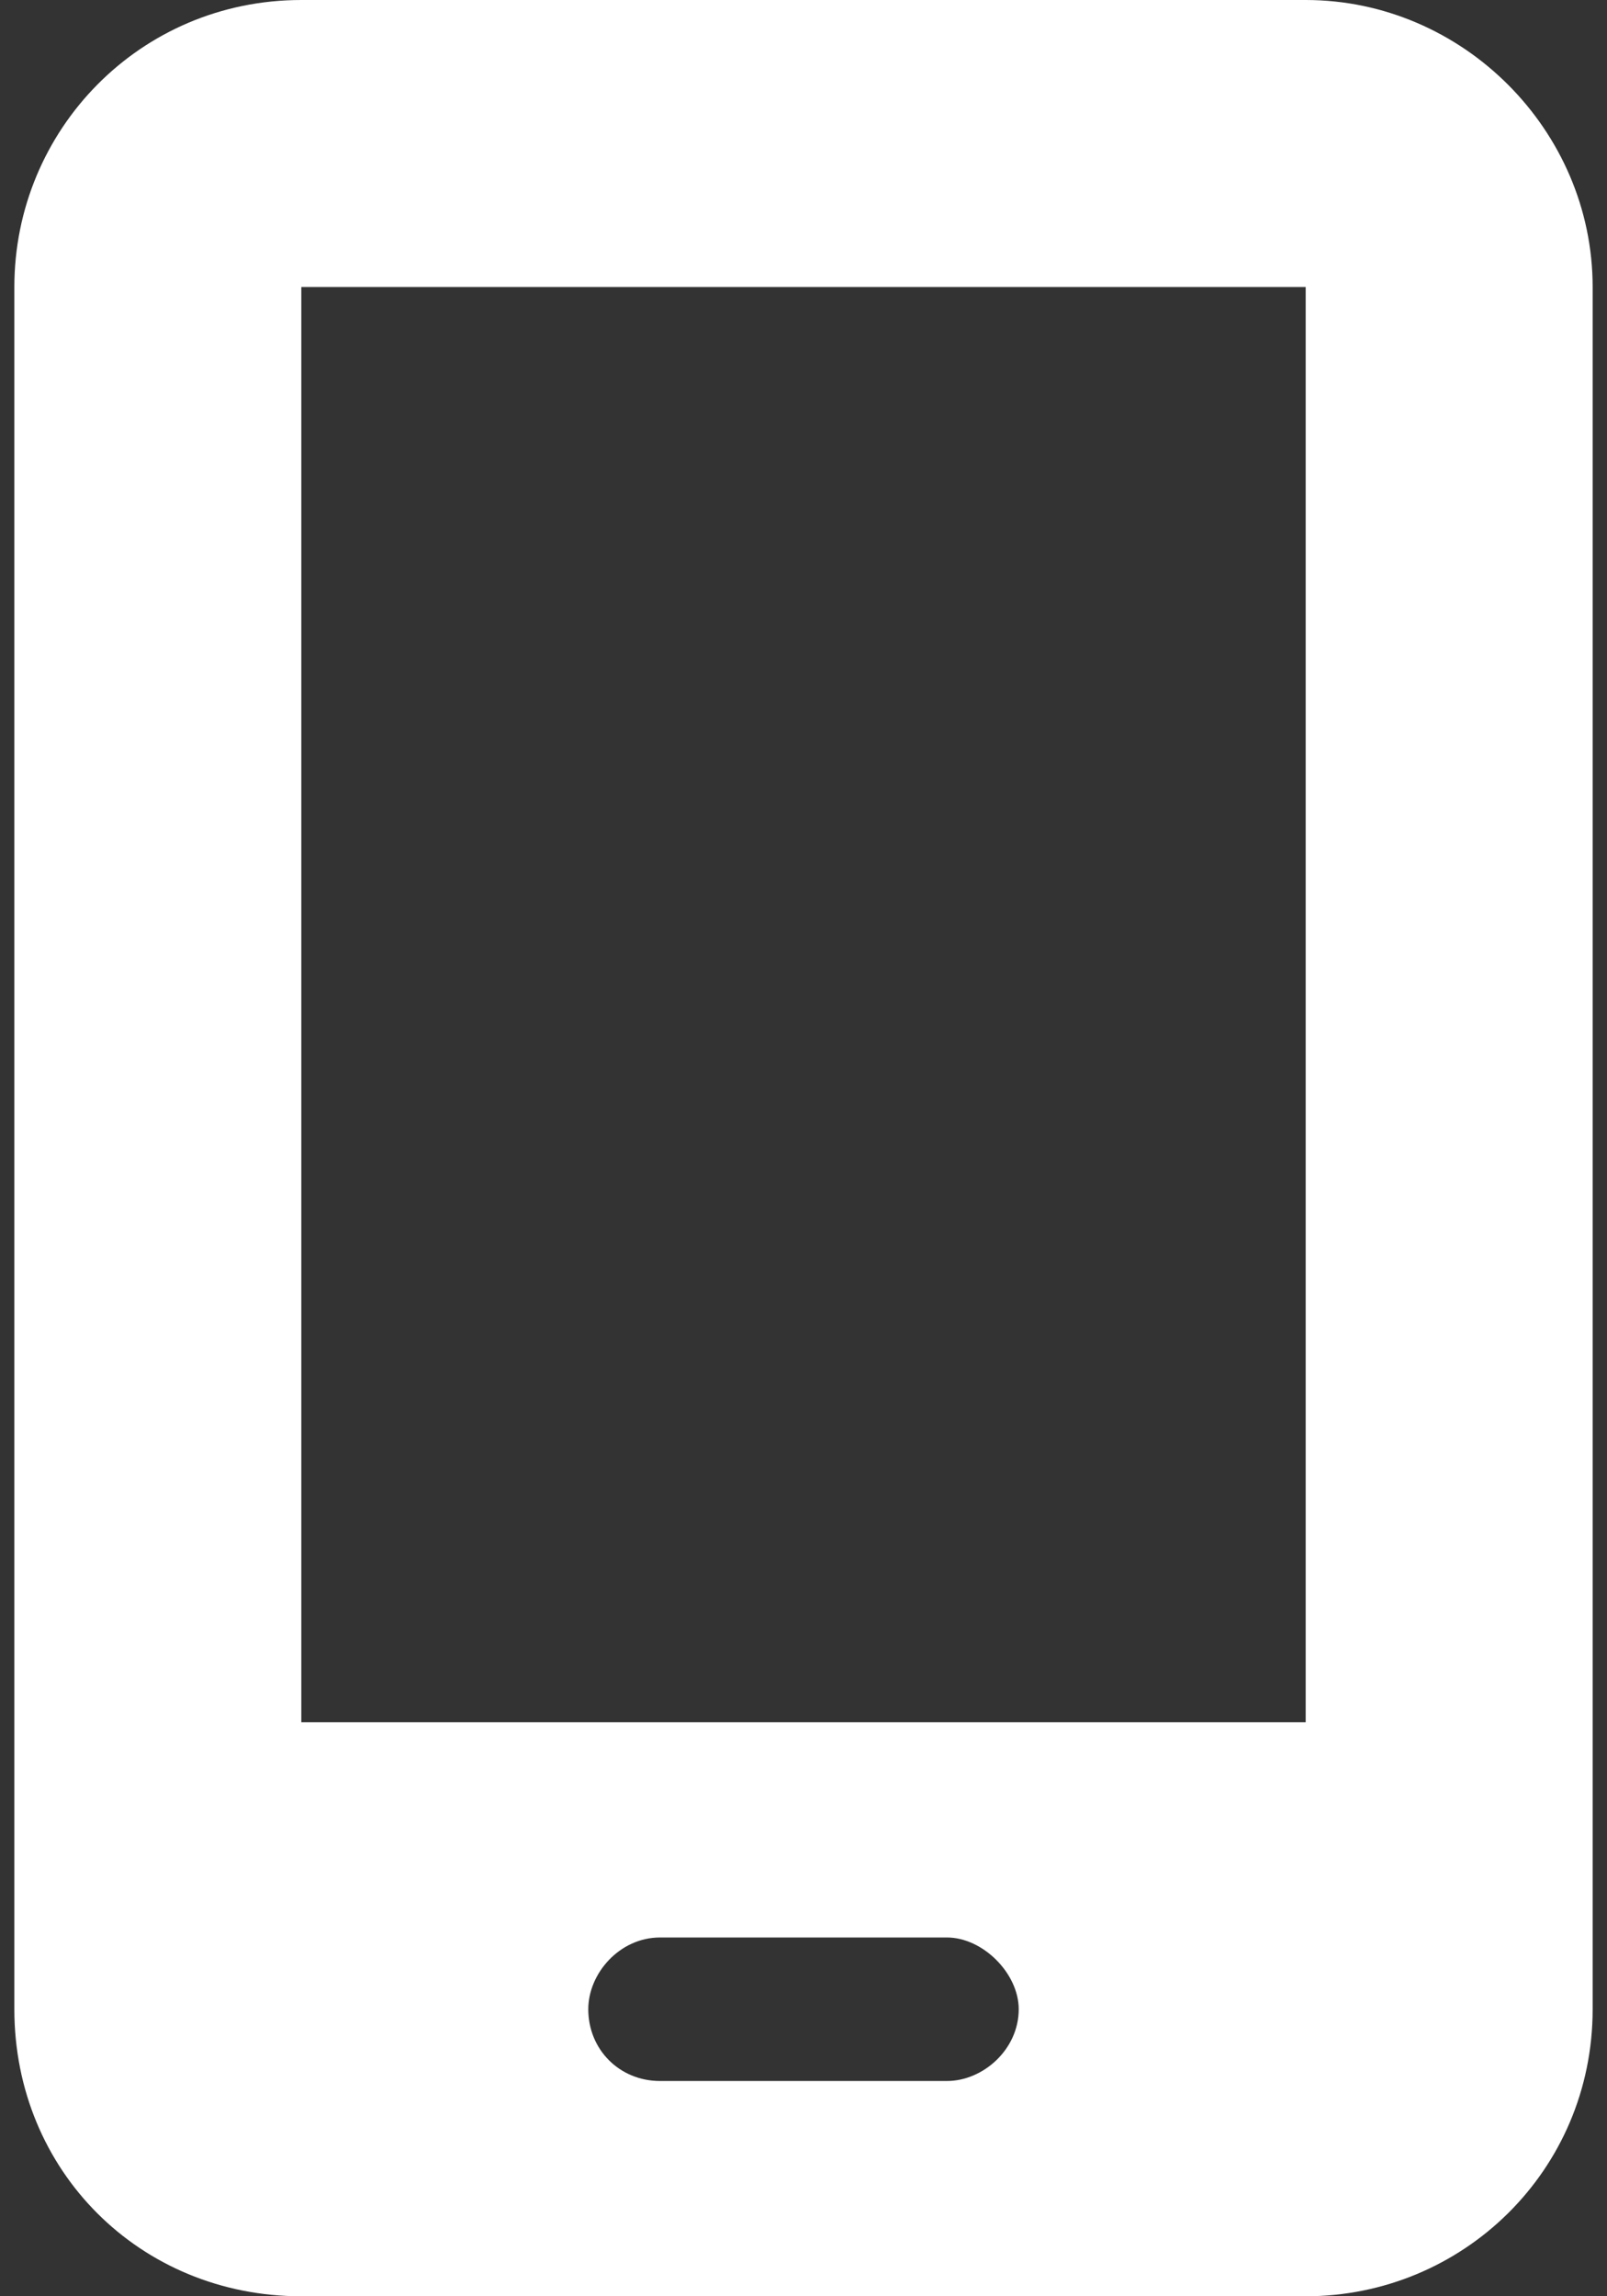 <svg width="14" height="20" viewBox="0 0 14 20" fill="none" xmlns="http://www.w3.org/2000/svg">
<rect x="0" y="0" width="14" height="20" fill="#333333" stroke="none"/>
<path d="M0.125 2.5C0.125 1.133 1.219 0 2.625 0H11.375C12.742 0 13.875 1.133 13.875 2.5V17.5C13.875 18.906 12.742 20 11.375 20H2.625C1.219 20 0.125 18.906 0.125 17.5V2.5ZM5.125 17.5C5.125 17.852 5.398 18.125 5.75 18.125H8.25C8.562 18.125 8.875 17.852 8.875 17.5C8.875 17.188 8.562 16.875 8.25 16.875H5.75C5.398 16.875 5.125 17.188 5.125 17.5ZM11.375 2.5H2.625V15H11.375V2.5Z" fill="white"/>
</svg>
